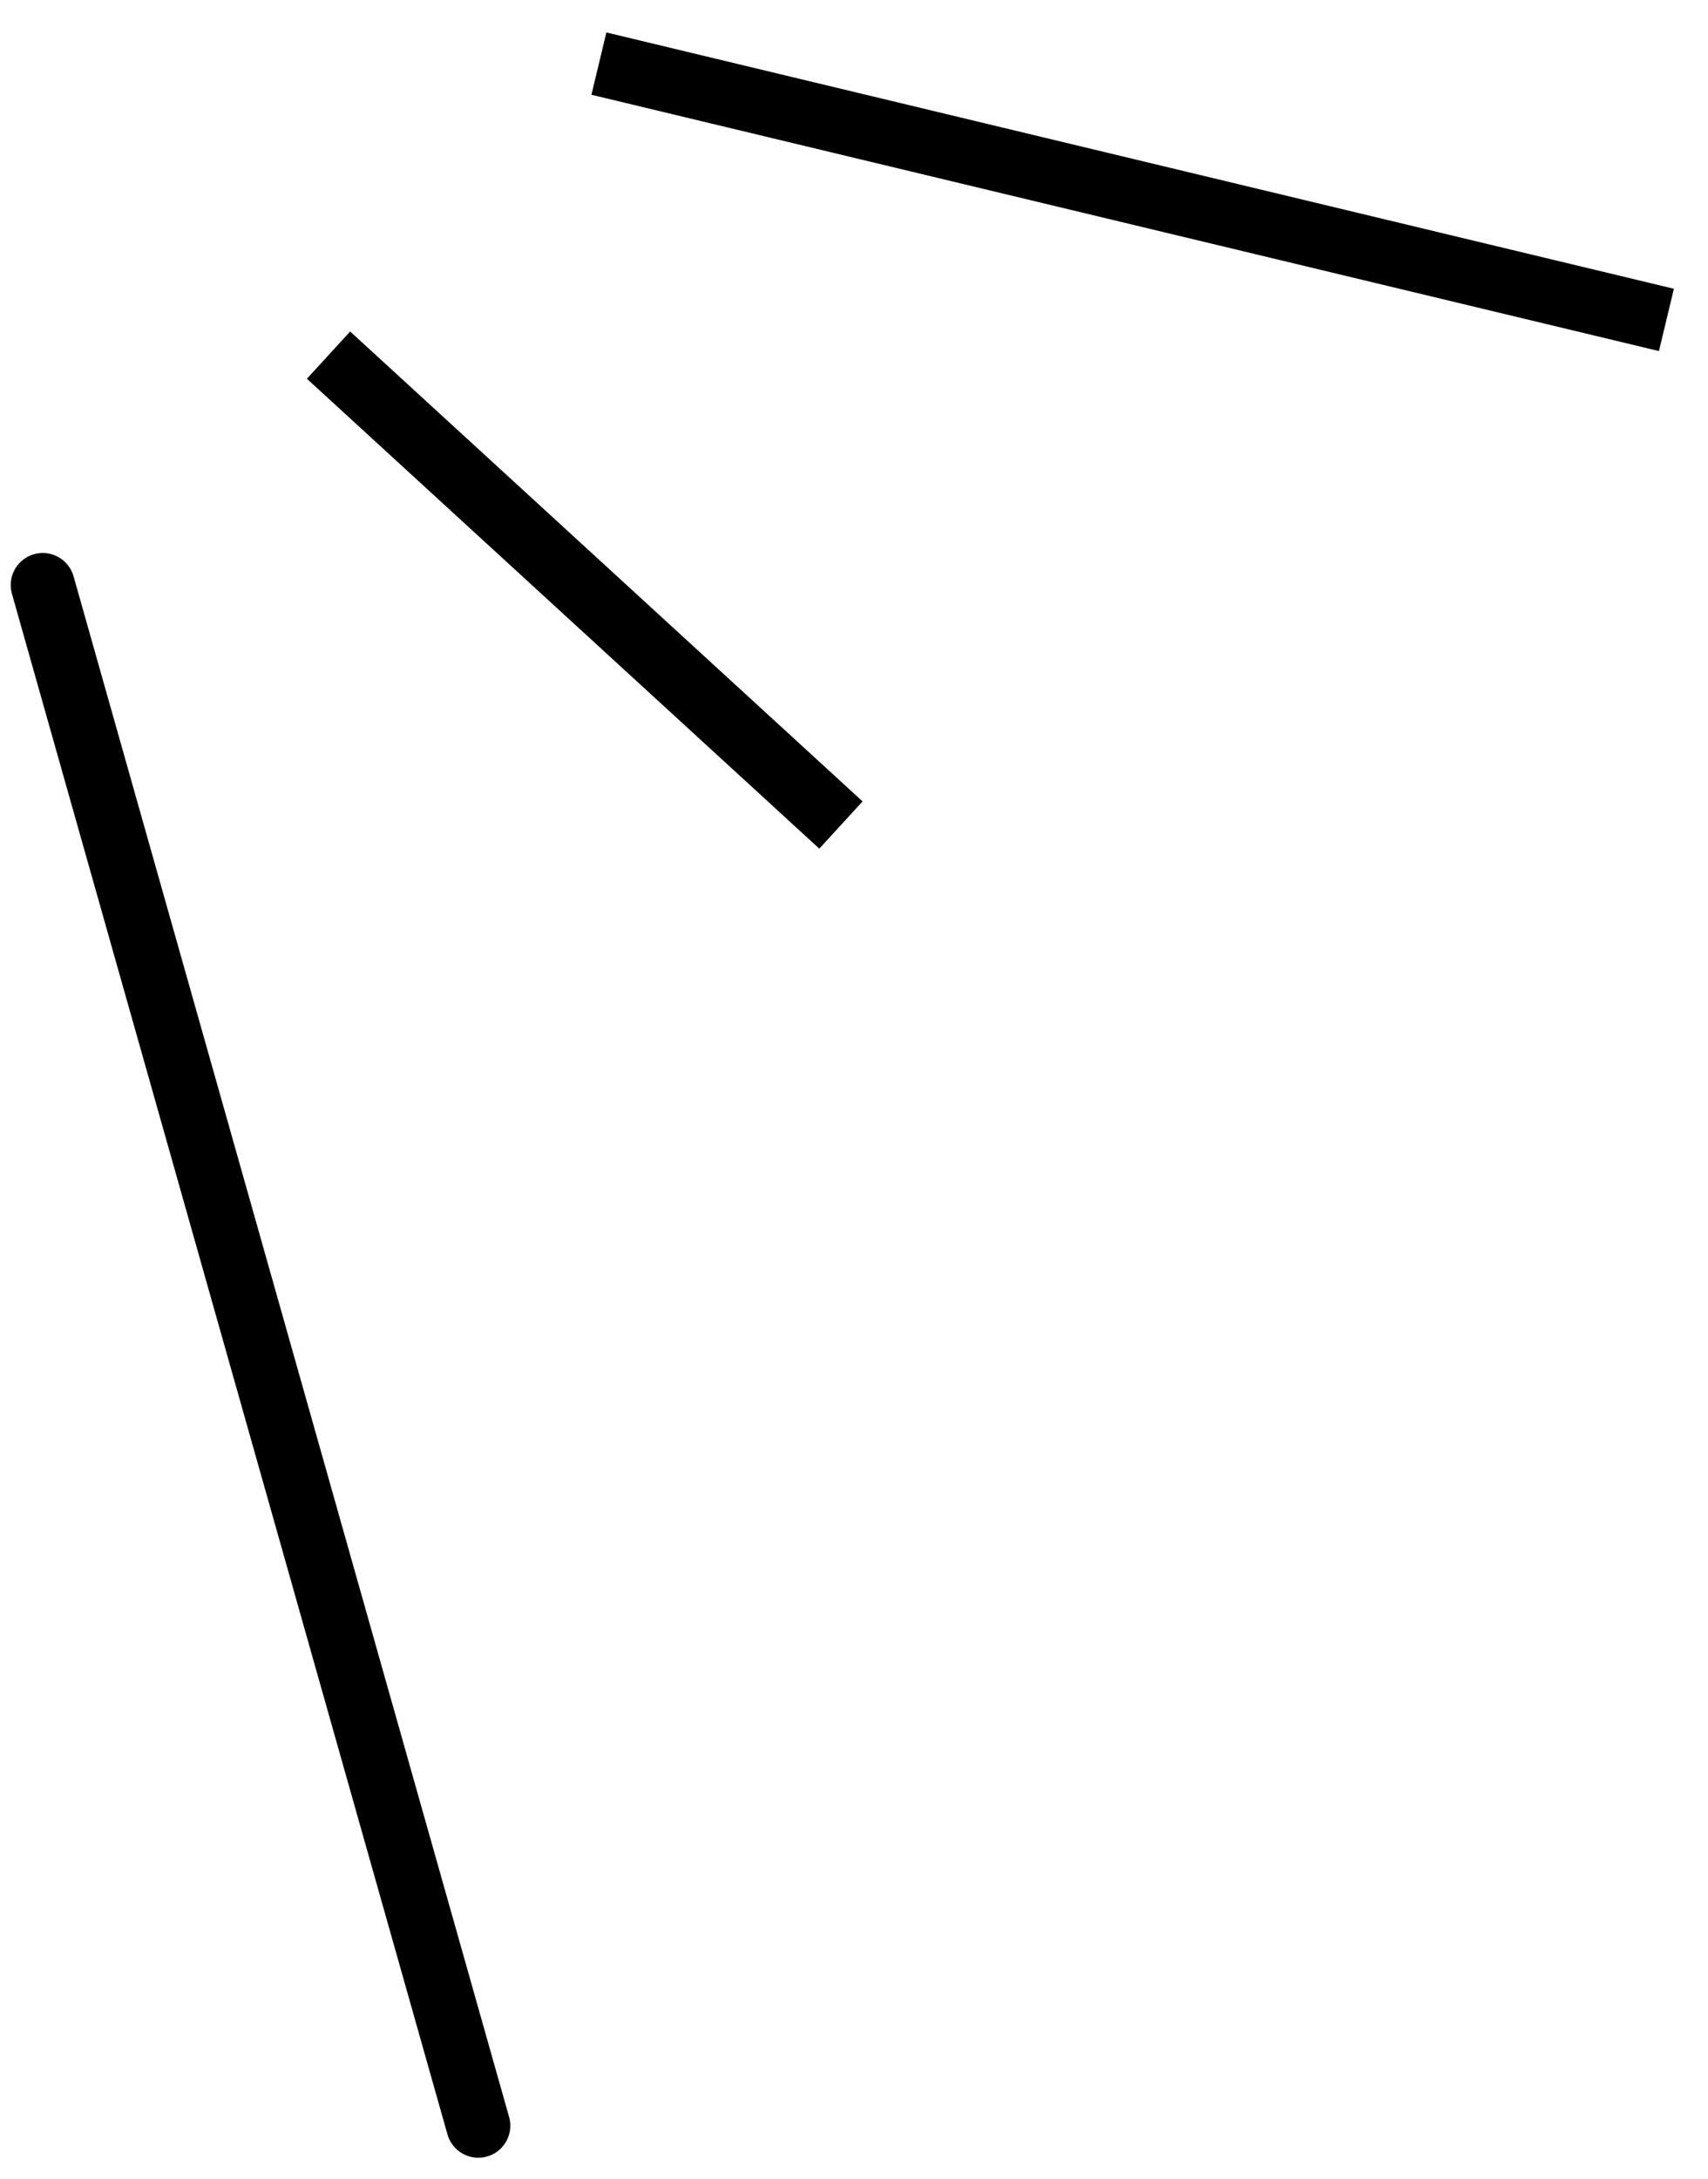 <svg xmlns="http://www.w3.org/2000/svg" width="40" height="51" fill="none"><path stroke="#000" stroke-width="1.5" d="m19.694 19.313-12-11"/><path stroke="#000" stroke-linecap="round" stroke-width="1.5" d="m11.201 49.76-10.2-36.065"/><path stroke="#000" stroke-width="1.5" d="m39.026 7.489-25-6"/></svg>